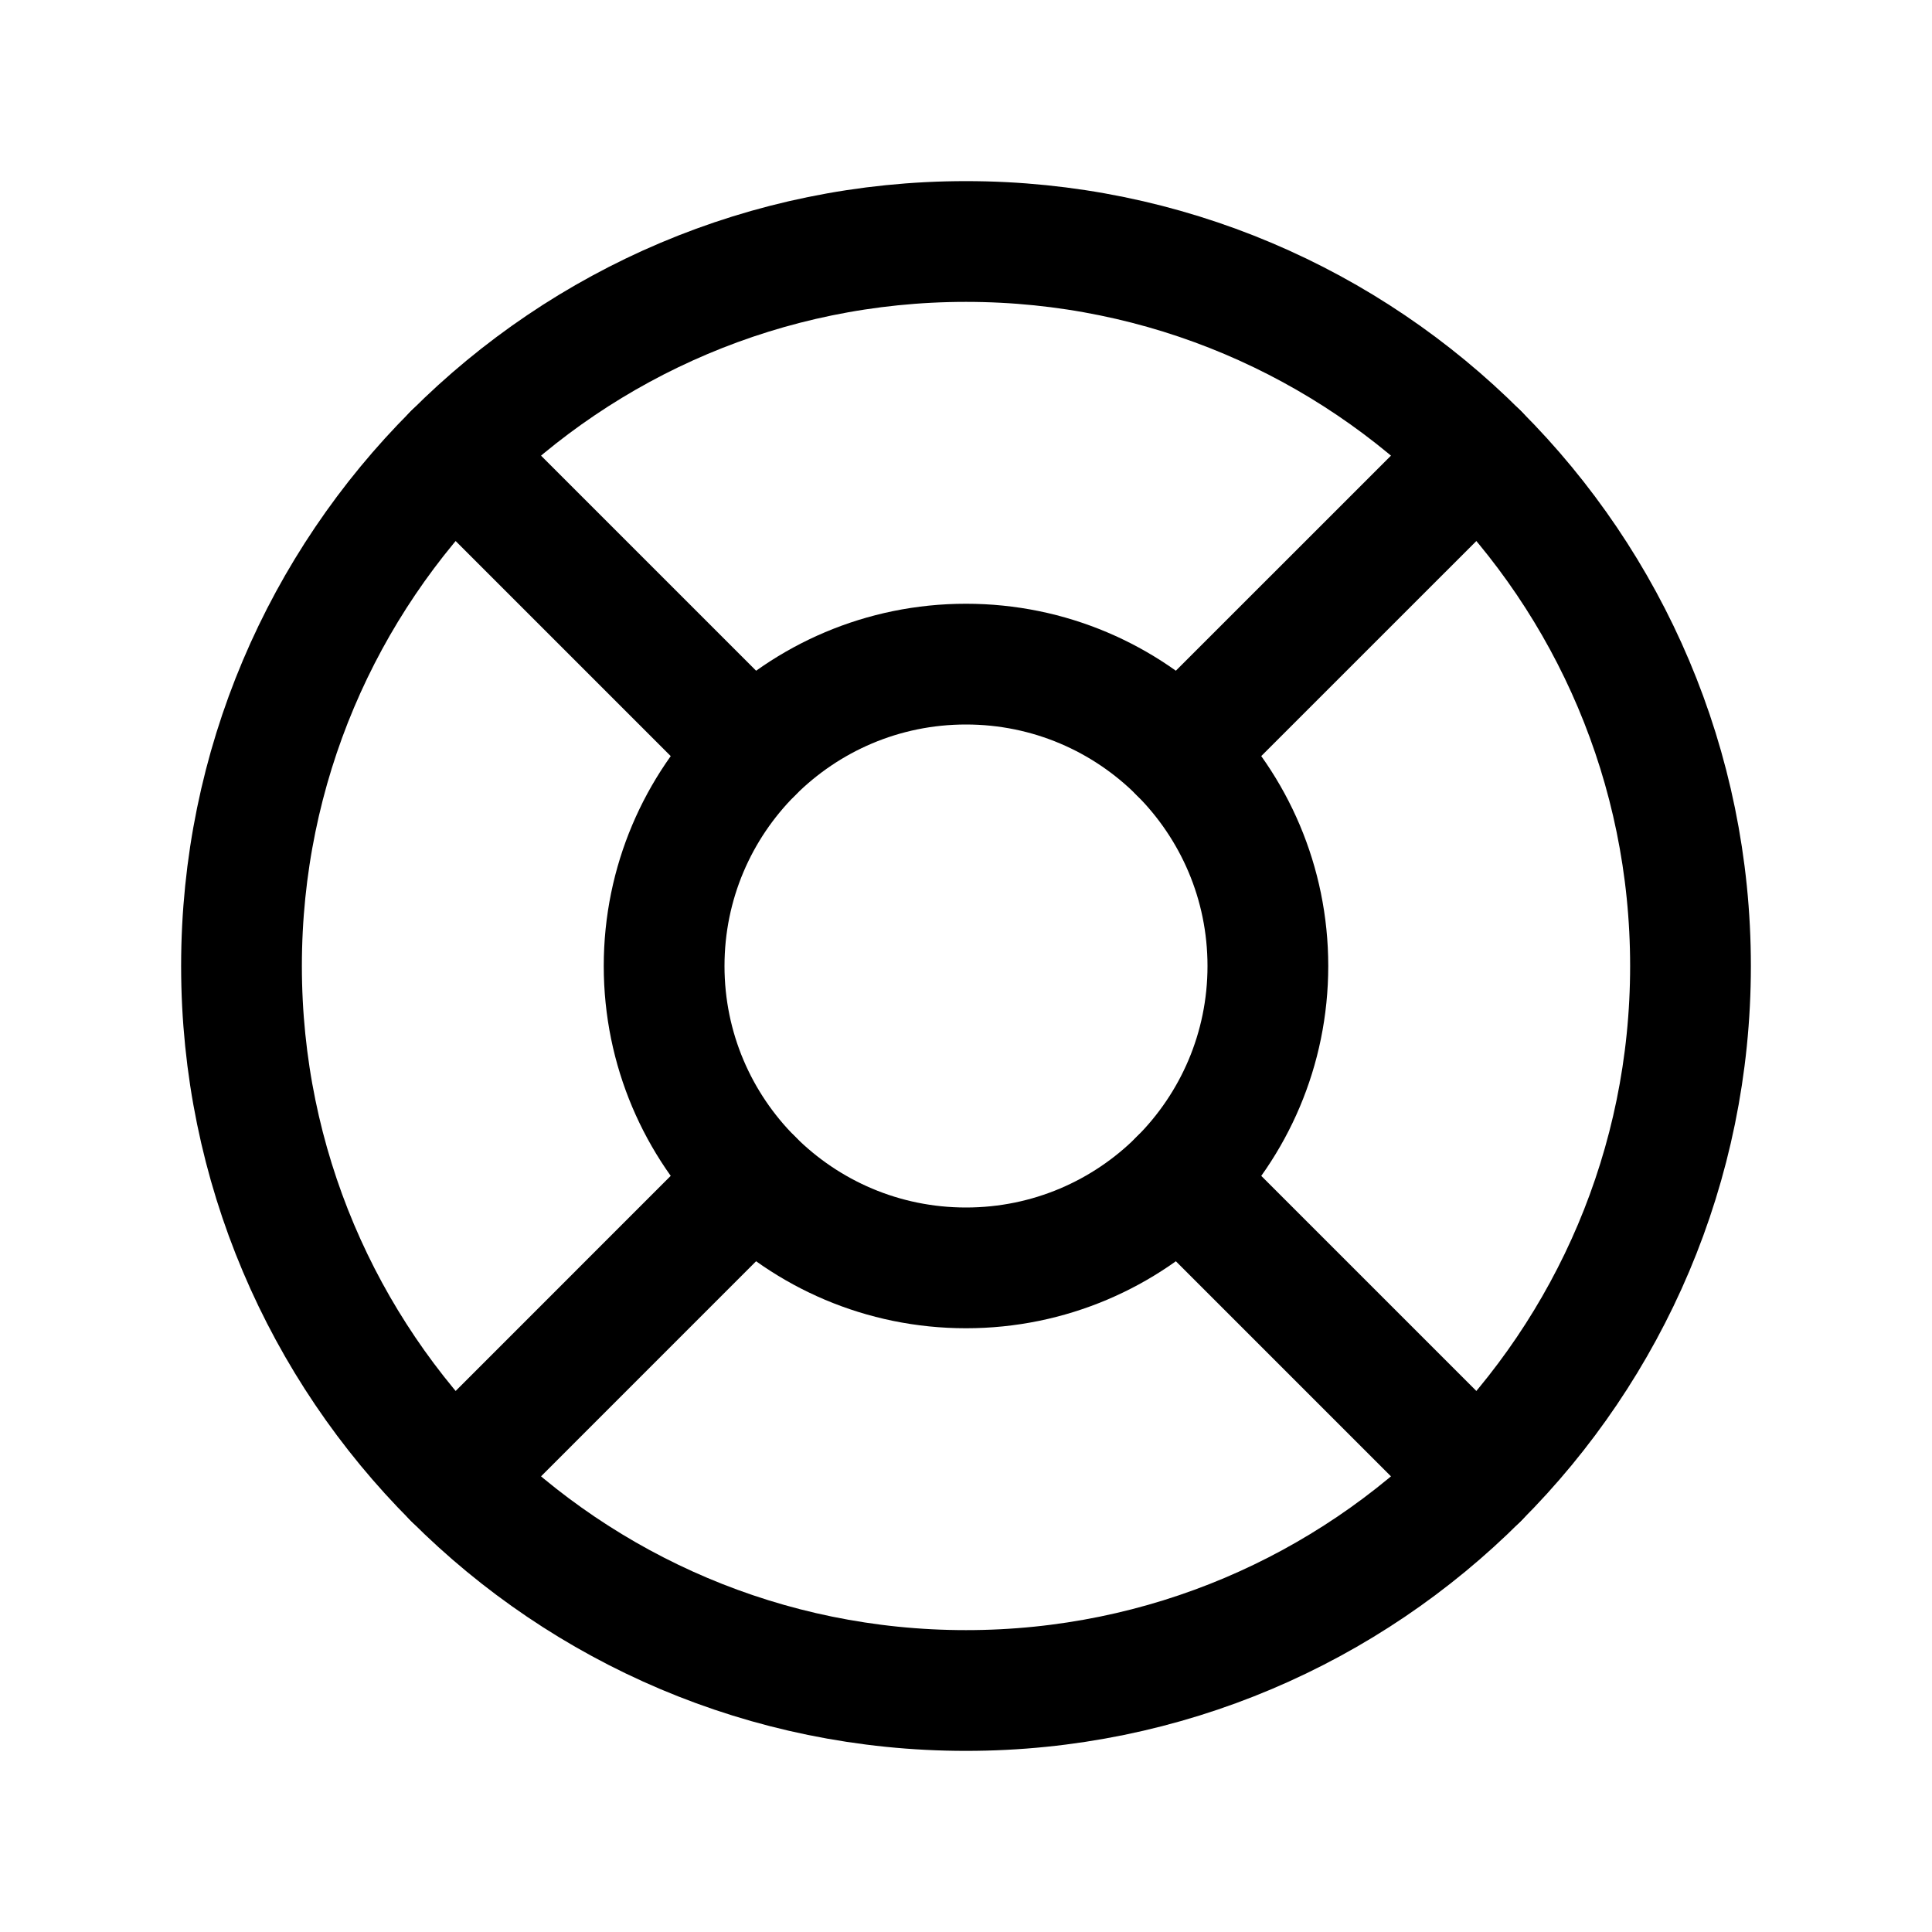 <?xml version="1.0" encoding="UTF-8"?> <svg xmlns="http://www.w3.org/2000/svg" width="32" height="32" viewBox="0 0 32 32" fill="none"><path d="M16 28C22.627 28 28 22.627 28 16C28 9.373 22.627 4 16 4C9.373 4 4 9.373 4 16C4 22.627 9.373 28 16 28Z" stroke="black" stroke-width="2" stroke-linecap="round" stroke-linejoin="round"></path><path d="M16 21C18.761 21 21 18.761 21 16C21 13.239 18.761 11 16 11C13.239 11 11 13.239 11 16C11 18.761 13.239 21 16 21Z" stroke="black" stroke-width="2" stroke-linecap="round" stroke-linejoin="round"></path><path d="M12.464 12.464L7.515 7.515" stroke="black" stroke-width="2" stroke-linecap="round" stroke-linejoin="round"></path><path d="M19.535 12.464L24.485 7.515" stroke="black" stroke-width="2" stroke-linecap="round" stroke-linejoin="round"></path><path d="M19.535 19.535L24.485 24.485" stroke="black" stroke-width="2" stroke-linecap="round" stroke-linejoin="round"></path><path d="M12.464 19.535L7.515 24.485" stroke="black" stroke-width="2" stroke-linecap="round" stroke-linejoin="round"></path></svg> 